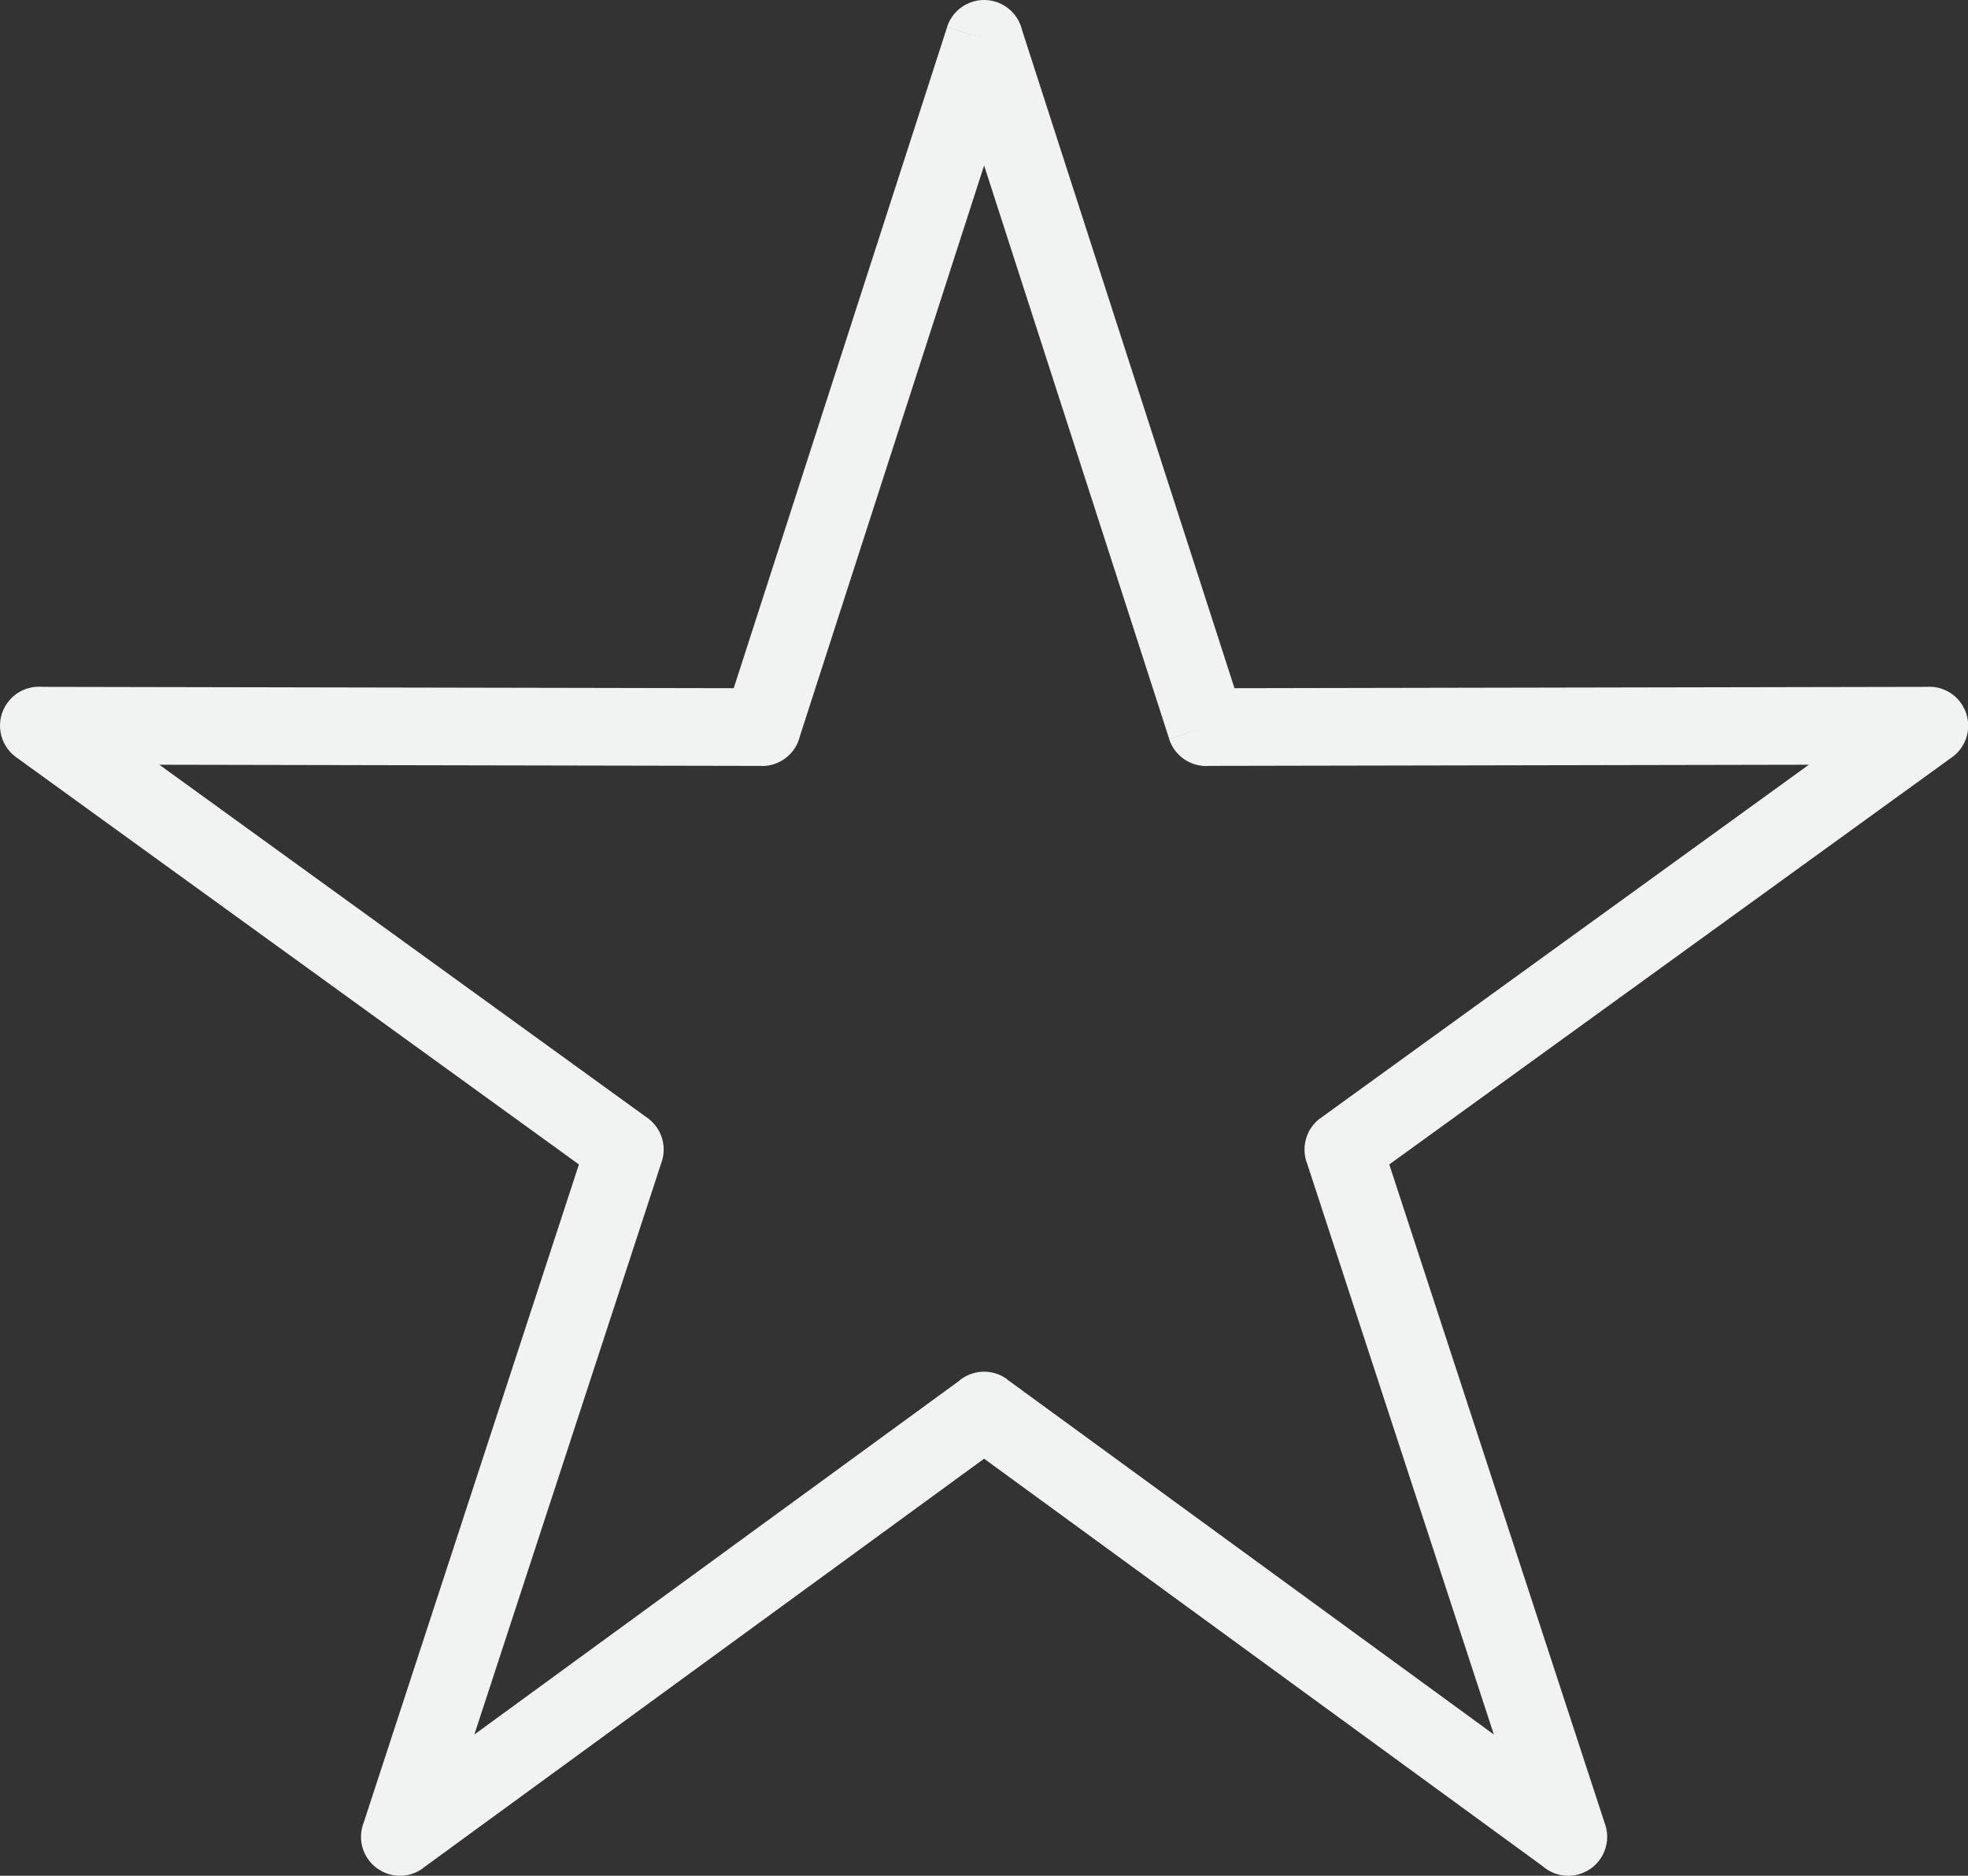 <?xml version="1.0" encoding="UTF-8" standalone="no"?><svg xmlns="http://www.w3.org/2000/svg" xmlns:xlink="http://www.w3.org/1999/xlink" fill="#f1f2f2" height="369.6" preserveAspectRatio="xMidYMid meet" version="1" viewBox="0.0 0.0 387.8 369.6" width="387.8" zoomAndPan="magnify"><rect x="0.0" y="0.0" width="387.8" height="369.6" fill="#333333" stroke="none"/><defs><clipPath id="a"><path d="M 0 0 L 387.84 0 L 387.84 369.609 L 0 369.609 Z M 0 0"/></clipPath></defs><g><g clip-path="url(#a)" id="change1_1"><path d="M 201.395 5.91 L 243.258 135.602 L 380.145 135.34 L 380.145 135.309 C 384.387 135.301 387.832 138.734 387.84 142.973 C 387.844 145.691 386.438 148.082 384.312 149.449 L 273.762 229.445 L 316.309 359.543 L 316.32 359.539 C 317.641 363.57 315.441 367.91 311.41 369.227 C 308.719 370.105 305.895 369.418 303.922 367.668 L 193.922 287.426 L 83.324 368.105 L 83.344 368.133 C 79.918 370.633 75.113 369.879 72.613 366.453 C 71 364.242 70.742 361.461 71.68 359.094 L 114.078 229.445 L 3.184 149.203 L 3.18 149.211 C -0.258 146.727 -1.027 141.922 1.457 138.488 C 3.105 136.211 5.77 135.105 8.379 135.34 L 144.582 135.602 L 186.629 5.34 L 193.922 7.68 L 186.613 5.32 C 187.914 1.281 192.242 -0.934 196.277 0.371 C 198.93 1.227 200.797 3.387 201.395 5.91 Z M 237.688 143.262 L 230.395 145.602 L 193.922 32.602 L 157.633 145.023 C 156.836 148.422 153.781 150.949 150.141 150.941 L 150.141 150.914 L 31.398 150.684 L 127.242 220.039 C 130.125 221.879 131.516 225.5 130.402 228.898 L 130.391 228.895 L 93.473 341.773 L 188.812 272.223 C 191.457 269.867 195.473 269.586 198.445 271.758 L 198.426 271.785 L 294.367 341.773 L 257.602 229.359 C 256.324 226.168 257.32 222.398 260.234 220.289 L 260.238 220.301 L 356.441 150.684 L 238.391 150.91 C 234.887 151.238 231.504 149.109 230.379 145.621 L 237.688 143.262" fill="inherit"/></g></g></svg>